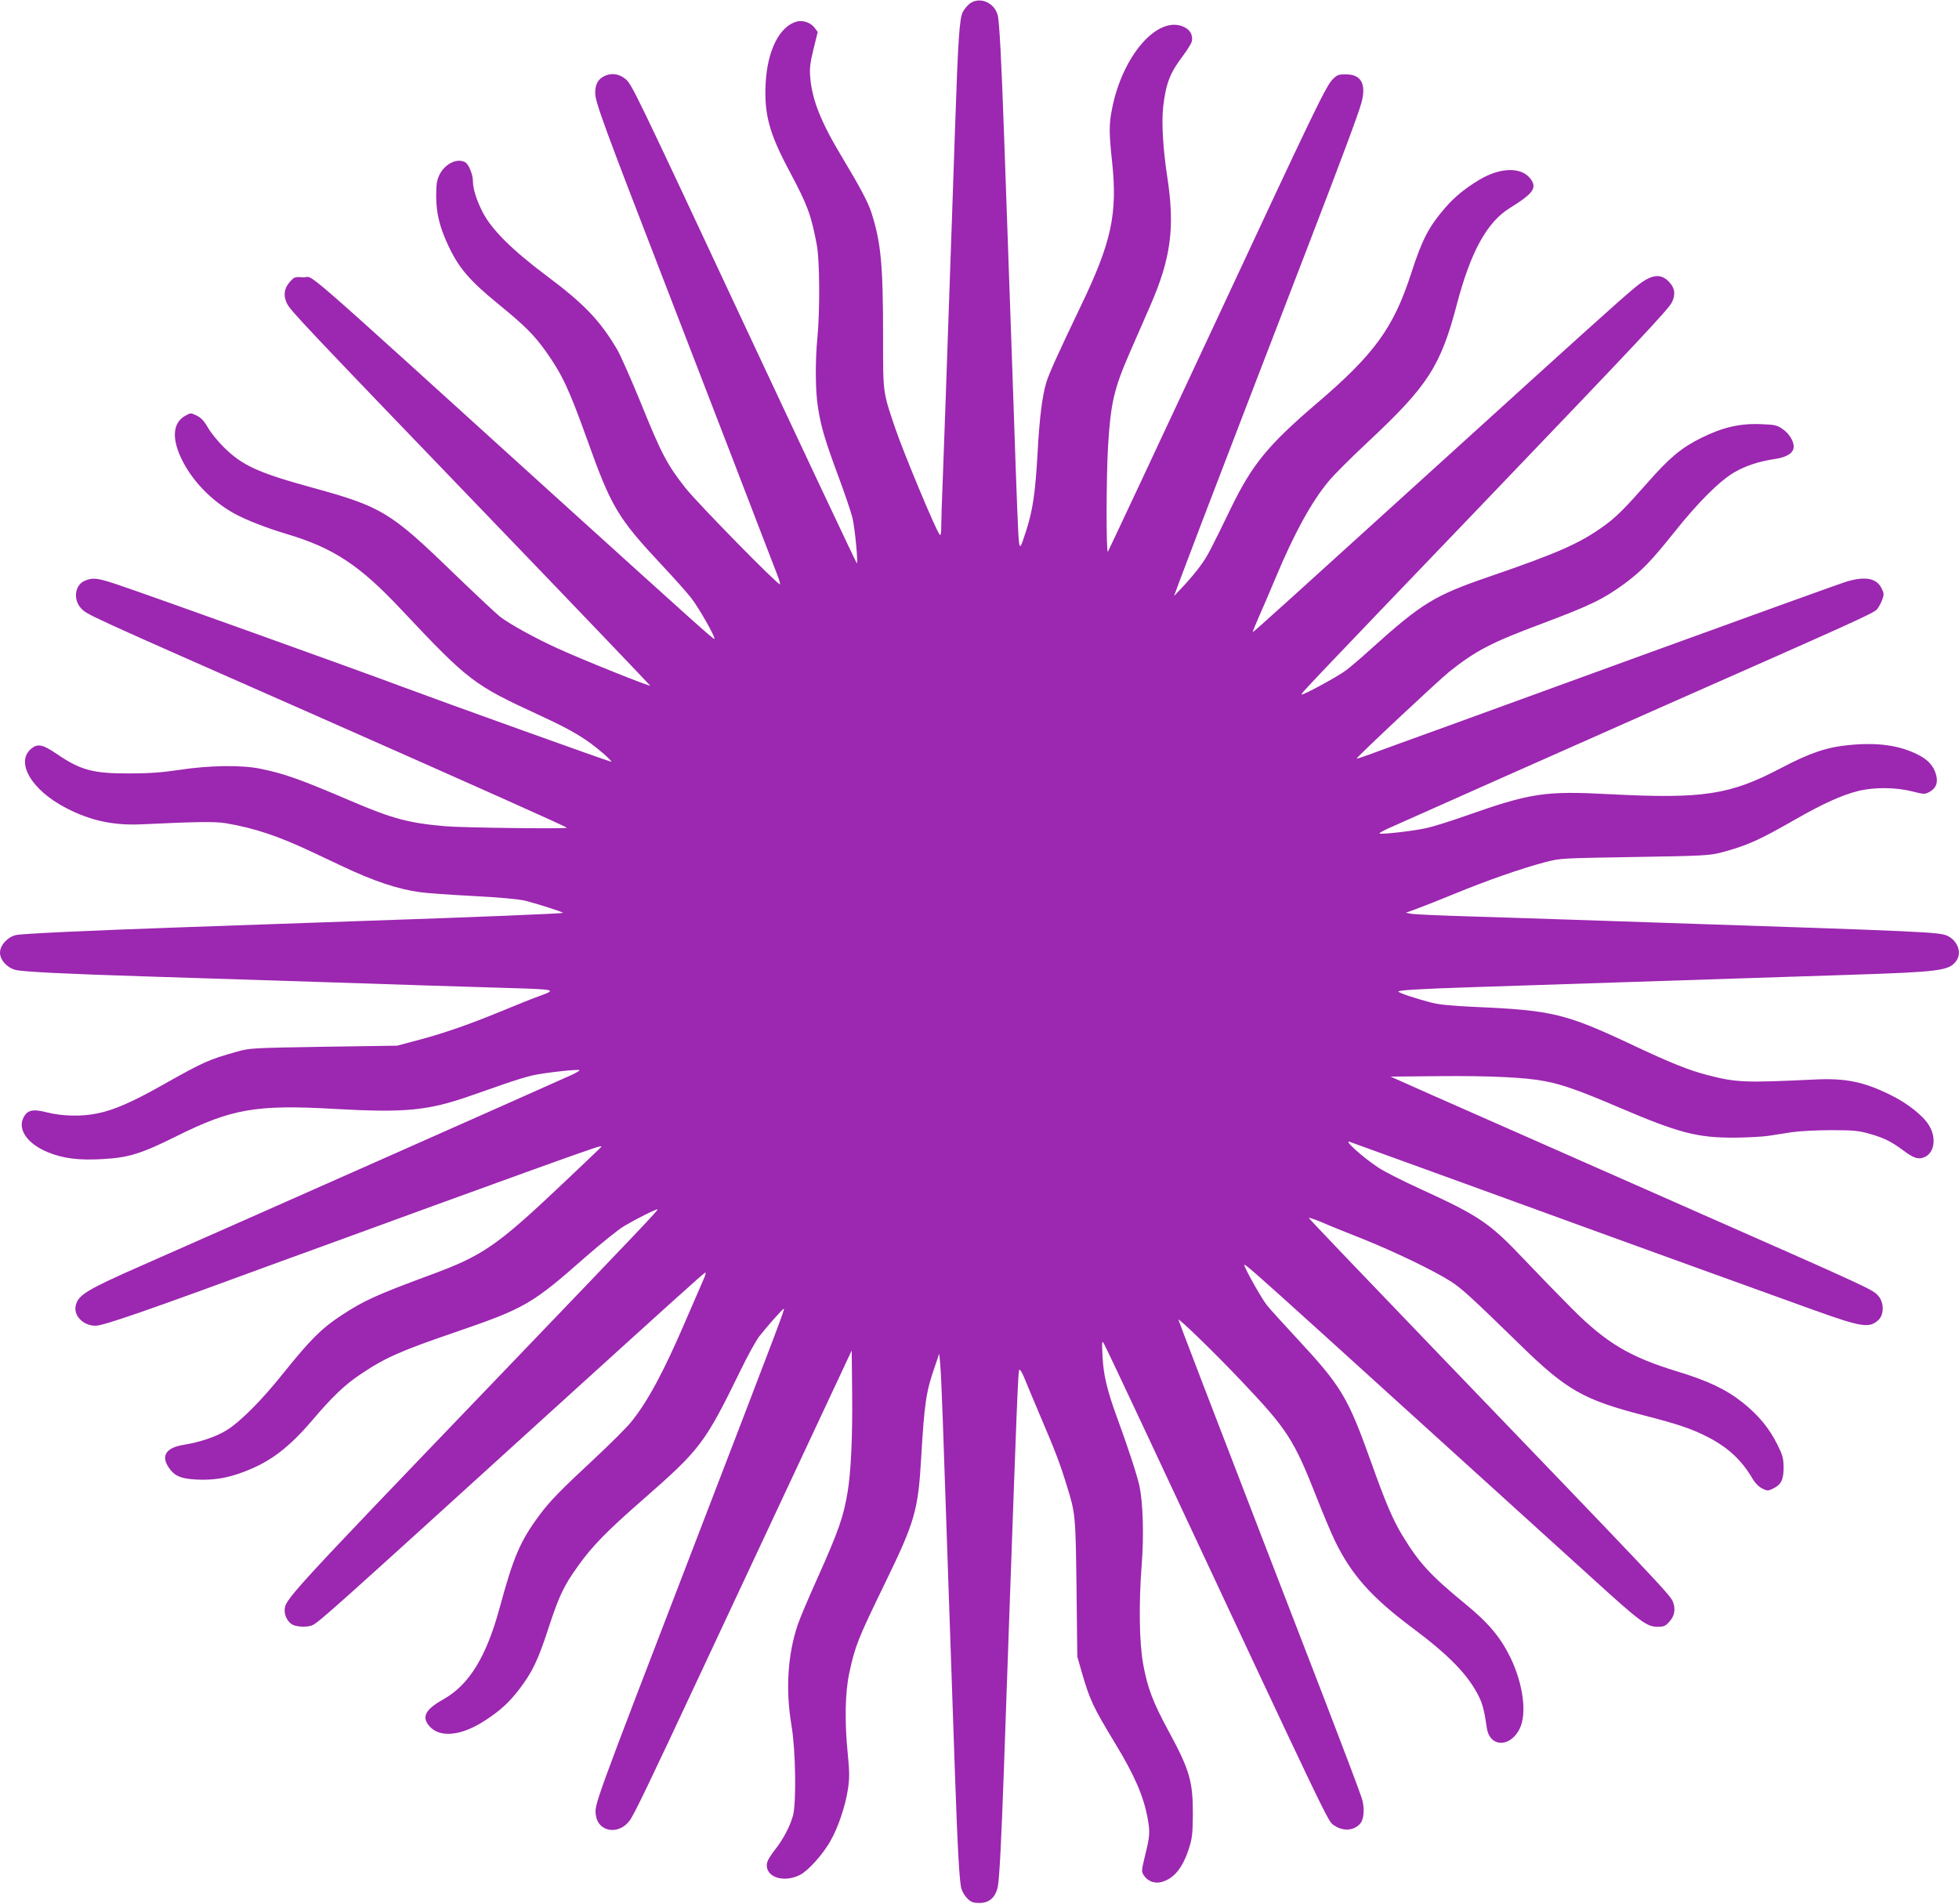 <?xml version="1.0" standalone="no"?>
<!DOCTYPE svg PUBLIC "-//W3C//DTD SVG 20010904//EN"
 "http://www.w3.org/TR/2001/REC-SVG-20010904/DTD/svg10.dtd">
<svg version="1.0" xmlns="http://www.w3.org/2000/svg"
 width="1280pt" height="1244pt" viewBox="0 0 1280 1244"
 preserveAspectRatio="xMidYMid meet">
<g transform="translate(0,1244) scale(0.1,-0.1)"
fill="#9c27b0" stroke="none">
<path d="M6343 12421 c-18 -11 -41 -38 -52 -59 -22 -43 -31 -174 -51 -767 -13
-396 -28 -806 -40 -1155 -5 -151 -14 -412 -20 -580 -6 -168 -15 -417 -20 -553
-6 -136 -10 -275 -10 -309 0 -41 -3 -59 -10 -52 -22 22 -234 530 -289 691 -84
248 -81 228 -81 602 0 475 -14 618 -77 814 -22 67 -75 167 -190 358 -139 231
-197 376 -209 524 -5 57 -1 92 21 183 l28 113 -20 27 c-25 34 -77 52 -118 41
-112 -32 -190 -187 -202 -399 -11 -206 22 -329 156 -580 118 -222 140 -281
178 -480 19 -100 21 -430 4 -605 -15 -154 -14 -354 4 -460 20 -126 45 -210
131 -443 42 -112 84 -236 94 -276 16 -65 39 -308 28 -296 -5 5 -353 743 -733
1555 -720 1540 -736 1571 -776 1607 -40 34 -88 43 -133 24 -46 -19 -67 -54
-67 -113 -1 -57 58 -217 451 -1233 67 -173 166 -430 220 -570 54 -140 153
-397 220 -570 67 -173 155 -403 196 -510 41 -107 86 -224 100 -259 14 -35 23
-66 20 -69 -10 -9 -533 524 -617 629 -118 150 -156 220 -289 549 -65 159 -136
320 -158 357 -111 188 -215 297 -457 478 -227 170 -359 301 -419 414 -41 79
-66 156 -66 208 0 43 -28 111 -51 123 -53 29 -133 -11 -168 -83 -17 -35 -21
-62 -21 -138 0 -108 22 -201 75 -315 70 -152 138 -233 329 -389 176 -144 233
-201 311 -309 109 -154 152 -246 272 -580 157 -440 200 -511 488 -819 76 -81
162 -177 190 -213 48 -60 162 -260 153 -269 -5 -5 -114 93 -1043 934 -1757
1593 -1562 1423 -1644 1429 -55 4 -58 3 -89 -32 -36 -42 -42 -87 -17 -139 22
-46 111 -140 1300 -1376 589 -612 1071 -1117 1073 -1121 4 -10 -443 169 -602
242 -148 67 -320 162 -381 210 -27 22 -168 154 -312 293 -403 390 -462 425
-914 549 -350 96 -455 144 -574 261 -39 38 -87 97 -106 130 -25 44 -45 65 -73
79 -39 19 -40 19 -74 0 -84 -46 -92 -148 -23 -289 69 -139 192 -266 337 -348
77 -43 212 -96 349 -137 302 -90 474 -203 741 -487 449 -477 476 -497 914
-699 212 -98 299 -150 416 -251 29 -26 52 -49 49 -51 -3 -3 -1079 383 -1360
488 -309 116 -1726 624 -1879 674 -122 40 -150 43 -202 21 -65 -27 -78 -123
-24 -180 40 -42 12 -30 1485 -679 1064 -470 1693 -751 1689 -755 -8 -8 -681 0
-794 10 -237 20 -349 50 -619 166 -332 142 -434 178 -591 210 -123 25 -334 22
-530 -8 -113 -17 -200 -23 -320 -23 -241 -1 -322 20 -480 128 -90 61 -122 68
-163 36 -110 -87 -4 -271 223 -389 163 -85 314 -117 506 -107 355 17 469 18
538 7 193 -33 344 -84 571 -191 61 -29 148 -70 195 -92 203 -96 362 -149 505
-168 39 -6 195 -17 348 -25 176 -9 300 -21 340 -31 86 -22 250 -75 245 -79 -5
-5 -565 -28 -1368 -55 -168 -6 -424 -15 -570 -20 -146 -5 -402 -14 -570 -20
-599 -21 -1026 -41 -1065 -50 -55 -12 -105 -67 -105 -115 0 -48 46 -99 102
-113 47 -12 328 -26 838 -42 184 -6 466 -15 625 -20 160 -5 441 -14 625 -20
184 -6 459 -15 610 -20 151 -5 385 -12 520 -16 308 -9 318 -11 214 -49 -43
-15 -158 -61 -254 -101 -219 -90 -377 -145 -550 -191 l-135 -36 -480 -7 c-471
-8 -482 -8 -570 -33 -184 -52 -213 -65 -485 -218 -193 -109 -314 -162 -421
-184 -101 -22 -234 -19 -331 6 -94 24 -129 16 -154 -33 -41 -78 25 -172 158
-227 100 -41 202 -54 358 -45 170 9 253 35 484 150 360 179 520 207 1030 178
465 -26 611 -12 891 86 66 23 170 59 230 80 61 21 139 45 175 53 74 17 298 42
306 34 3 -3 -21 -17 -53 -32 -102 -47 -2267 -1007 -2808 -1245 -363 -160 -417
-193 -431 -265 -12 -65 52 -128 130 -128 53 0 341 100 1251 435 44 16 103 37
130 47 28 10 399 146 825 301 426 155 852 309 945 341 166 58 169 59 140 31
-16 -16 -127 -121 -245 -233 -424 -401 -516 -464 -855 -589 -352 -130 -441
-170 -587 -267 -126 -82 -202 -159 -371 -369 -146 -184 -290 -328 -380 -382
-67 -41 -175 -77 -276 -93 -116 -18 -151 -72 -98 -149 37 -55 79 -73 181 -78
109 -6 205 10 311 51 172 65 291 156 447 338 125 148 213 232 311 297 163 110
260 153 625 278 453 156 496 180 851 493 102 89 214 179 250 200 89 52 212
113 217 108 5 -5 -87 -102 -1056 -1112 -1378 -1436 -1380 -1438 -1380 -1510 0
-38 24 -79 55 -93 33 -15 100 -15 128 -1 48 25 134 102 1517 1359 815 740
1029 933 1046 943 9 5 5 -13 -12 -50 -14 -32 -66 -151 -115 -265 -141 -329
-248 -529 -357 -662 -31 -38 -142 -148 -247 -246 -214 -199 -281 -268 -346
-355 -130 -174 -173 -275 -264 -610 -87 -321 -200 -505 -368 -599 -115 -65
-142 -112 -96 -170 67 -85 212 -72 372 34 98 64 154 116 220 202 86 113 122
188 192 403 69 210 99 272 191 401 94 132 188 228 426 436 375 329 402 363
639 848 44 91 98 188 118 215 44 57 151 179 162 183 10 4 -19 -73 -571 -1508
-684 -1779 -667 -1730 -656 -1805 16 -106 148 -127 219 -33 28 36 125 237 464
963 531 1135 938 2004 962 2055 l26 55 3 -285 c3 -274 -8 -508 -29 -635 -27
-165 -58 -255 -199 -570 -57 -126 -114 -261 -127 -300 -67 -197 -81 -428 -41
-663 27 -159 32 -505 9 -587 -20 -71 -62 -151 -115 -219 -26 -32 -49 -70 -53
-84 -23 -93 101 -141 215 -83 52 27 142 126 194 214 53 90 103 238 119 350 10
69 10 111 -2 228 -21 210 -17 401 10 526 38 177 55 221 236 593 193 397 214
470 234 815 21 358 32 432 89 595 l29 85 6 -65 c4 -36 11 -200 17 -365 16
-451 28 -826 40 -1165 6 -168 15 -429 20 -580 5 -151 14 -412 20 -580 17 -486
29 -702 42 -742 6 -21 24 -50 40 -65 24 -23 38 -28 78 -28 63 0 104 36 119
104 11 49 24 306 41 786 6 165 15 422 20 570 5 149 14 403 20 565 41 1155 52
1444 59 1458 4 7 16 -10 31 -45 13 -32 62 -150 110 -263 96 -224 127 -306 171
-450 56 -179 57 -194 63 -670 l5 -445 30 -105 c53 -181 72 -222 219 -465 126
-207 186 -347 211 -489 16 -87 14 -116 -16 -236 -25 -104 -26 -109 -9 -135 25
-38 70 -55 115 -43 81 22 138 91 179 218 21 65 25 95 26 220 1 219 -20 293
-160 551 -102 188 -137 282 -165 437 -25 139 -29 392 -9 651 15 189 8 403 -15
511 -16 73 -75 253 -149 455 -63 173 -86 271 -92 390 -5 99 -4 108 9 85 8 -14
133 -277 277 -585 1230 -2629 1184 -2532 1227 -2563 60 -41 133 -35 173 15 24
31 27 108 6 168 -31 89 -121 326 -236 625 -67 173 -166 430 -220 570 -54 140
-153 397 -220 570 -285 738 -520 1351 -520 1356 0 14 241 -220 412 -401 300
-316 342 -381 493 -765 42 -107 95 -233 118 -280 107 -220 239 -368 501 -564
244 -182 368 -309 439 -452 23 -45 37 -99 52 -206 19 -126 152 -129 214 -5 49
99 24 290 -59 464 -65 133 -143 227 -292 349 -234 192 -304 269 -414 449 -62
102 -109 211 -201 469 -158 442 -196 505 -499 831 -82 88 -166 181 -186 206
-34 42 -148 245 -148 263 0 12 69 -49 485 -425 1162 -1053 1690 -1532 1780
-1614 324 -295 364 -325 436 -325 41 0 51 4 78 35 33 37 40 80 22 128 -17 45
-105 137 -1556 1646 -451 469 -822 857 -823 862 -2 5 34 -7 80 -26 45 -20 169
-70 273 -111 207 -83 467 -208 577 -279 72 -47 134 -104 453 -415 301 -294
412 -357 807 -459 225 -58 314 -88 418 -142 133 -69 220 -150 292 -273 17 -29
41 -52 63 -63 33 -16 37 -16 70 0 53 25 69 58 69 139 -1 60 -6 79 -42 151 -53
106 -122 189 -224 271 -109 87 -227 143 -434 206 -305 93 -461 186 -684 410
-80 80 -220 224 -312 321 -225 238 -293 284 -678 460 -112 51 -236 114 -275
140 -104 69 -233 186 -184 167 8 -3 352 -128 764 -277 413 -150 773 -281 800
-291 54 -20 1244 -451 1465 -530 315 -113 364 -121 424 -65 36 34 37 110 2
153 -40 47 -10 33 -1341 620 -667 294 -1304 576 -1575 695 l-274 122 319 3
c325 3 563 -8 690 -33 115 -22 227 -62 480 -170 393 -168 513 -200 760 -199
83 1 182 6 220 12 39 6 108 17 155 24 47 7 162 13 255 13 146 0 181 -4 248
-23 96 -27 144 -51 221 -108 66 -50 97 -61 134 -48 71 25 88 127 35 212 -38
62 -139 142 -248 196 -176 87 -295 112 -497 102 -464 -22 -512 -20 -705 30
-117 30 -241 80 -483 194 -437 206 -526 228 -1025 250 -159 7 -241 15 -295 29
-95 25 -203 60 -213 71 -10 9 129 18 503 30 964 32 1154 38 1830 60 162 5 439
14 615 20 587 19 647 27 695 88 41 52 14 134 -56 167 -51 24 -133 28 -1854 85
-173 6 -441 15 -595 20 -154 5 -446 15 -650 21 -203 6 -386 14 -405 18 l-34 7
64 23 c36 13 151 58 255 101 209 86 435 165 590 206 99 26 105 26 585 34 448
7 491 10 565 29 171 46 242 77 490 219 173 99 298 156 405 183 104 26 247 25
353 -2 78 -20 83 -20 114 -4 43 24 58 61 43 113 -15 56 -52 98 -119 131 -123
62 -266 81 -454 62 -143 -14 -254 -52 -442 -151 -331 -174 -507 -201 -1110
-170 -434 23 -520 10 -960 -145 -88 -31 -196 -65 -240 -75 -80 -19 -304 -45
-312 -36 -2 2 22 16 54 31 75 34 1170 521 1778 790 1280 565 1385 613 1417
641 9 9 25 36 34 59 15 40 15 45 -1 79 -32 67 -104 82 -225 47 -36 -10 -636
-227 -1335 -481 -1304 -475 -1402 -510 -1590 -578 -60 -22 -148 -54 -194 -71
-47 -17 -86 -30 -87 -28 -5 5 539 515 606 568 175 139 274 190 608 315 319
120 400 160 539 262 113 84 171 145 325 337 152 191 293 332 389 388 73 43
161 72 268 88 79 12 121 40 121 81 0 37 -31 86 -72 114 -35 25 -51 29 -134 32
-143 7 -256 -19 -399 -90 -129 -64 -207 -129 -350 -292 -150 -170 -206 -226
-285 -283 -160 -115 -301 -177 -755 -333 -355 -122 -435 -172 -770 -473 -60
-55 -132 -116 -160 -137 -54 -41 -283 -165 -290 -158 -6 5 -5 7 1166 1228
1028 1073 1233 1291 1254 1336 23 50 19 89 -15 127 -58 66 -122 57 -231 -35
-106 -88 -347 -306 -1269 -1143 -953 -865 -1218 -1105 -1224 -1105 -3 0 16 46
41 103 25 56 74 170 109 254 120 287 232 492 345 628 33 41 150 157 260 260
389 364 472 492 579 900 90 341 196 533 344 625 144 89 175 126 146 177 -53
93 -198 96 -346 7 -90 -54 -160 -111 -218 -178 -111 -128 -153 -209 -225 -431
-116 -358 -240 -529 -621 -854 -314 -269 -418 -395 -557 -681 -137 -282 -154
-315 -198 -375 -23 -33 -72 -91 -108 -130 l-66 -70 33 90 c68 182 180 475 426
1115 139 360 324 842 412 1070 234 608 334 877 354 950 32 121 -2 184 -101
184 -46 1 -58 -3 -83 -28 -47 -44 -105 -165 -807 -1671 -362 -775 -662 -1414
-666 -1420 -12 -13 -11 492 1 690 17 281 39 375 141 609 39 88 100 228 135
309 136 312 162 513 110 847 -27 178 -37 350 -26 451 18 154 44 223 132 338
27 36 51 76 55 89 9 39 -9 75 -47 94 -171 86 -407 -182 -475 -538 -19 -97 -19
-152 1 -338 37 -344 -3 -529 -207 -952 -144 -301 -207 -439 -223 -495 -26 -87
-44 -229 -56 -449 -15 -273 -32 -385 -76 -521 -35 -108 -38 -112 -45 -79 -6
32 -14 232 -39 975 -11 308 -24 699 -40 1140 -5 149 -14 403 -20 565 -16 455
-30 732 -41 770 -20 80 -111 122 -176 81z"/>
</g>
</svg>
